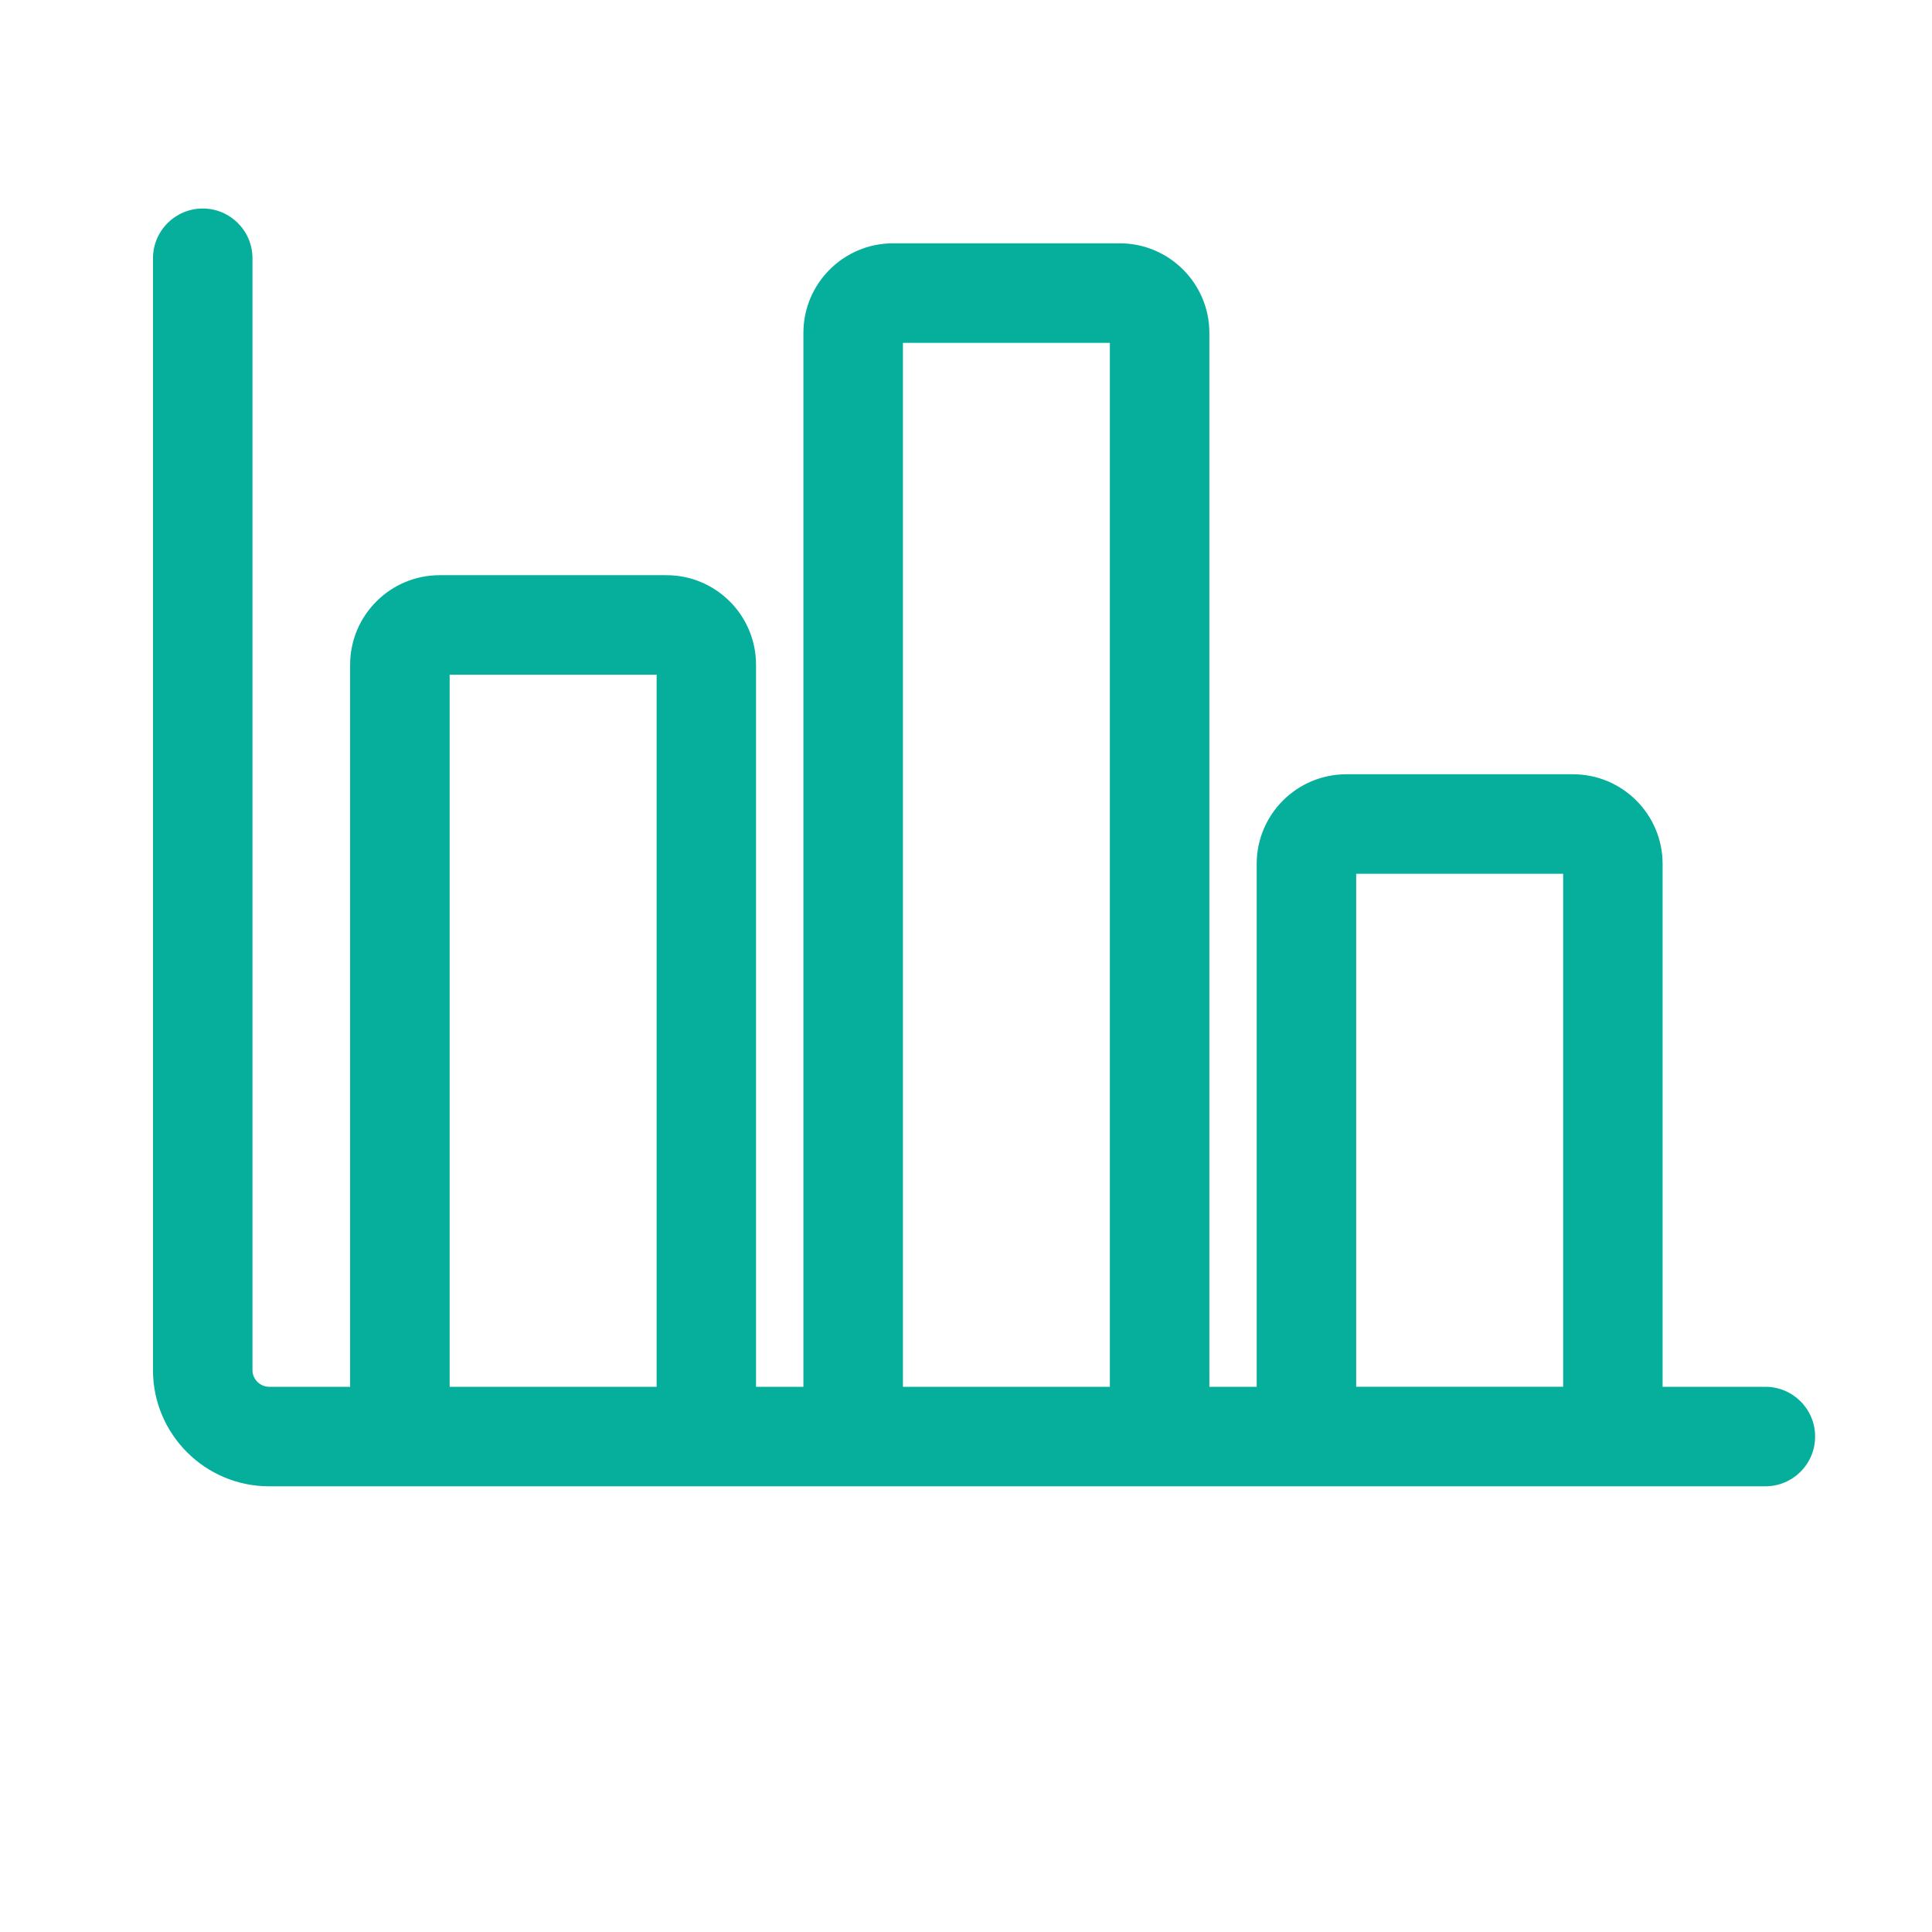 <?xml version="1.0" encoding="UTF-8"?>
<svg id="Calque_1" xmlns="http://www.w3.org/2000/svg" version="1.1" viewBox="0 0 42.584 42.584">
  <!-- Generator: Adobe Illustrator 29.0.0, SVG Export Plug-In . SVG Version: 2.1.0 Build 186)  -->
  <defs>
    <style>
      .st0 {
        fill: #06af9c;
      }
    </style>
  </defs>
  <path class="st0" d="M38.912,30.567h-2.266v-11.526c0-1.089-.885-1.975-1.974-1.975h-4.999c-1.088,0-1.974.886-1.974,1.975v11.526h-1.043V7.337c0-1.088-.886-1.974-1.974-1.974h-5c-1.088,0-1.974.886-1.974,1.974v23.23h-1.044v-15.915c0-1.089-.885-1.974-1.973-1.974h-5c-1.088,0-1.974.885-1.974,1.974v15.915h-1.786c-.199,0-.366-.168-.366-.366V5.693c0-.606-.491-1.097-1.096-1.097s-1.097.491-1.097,1.097v24.508c0,1.41,1.148,2.559,2.559,2.559h32.981c.605,0,1.096-.491,1.096-1.097s-.491-1.096-1.096-1.096M29.892,19.259h4.562v11.307h-4.562v-11.307ZM19.902,7.557h4.561v23.01h-4.561V7.557ZM9.911,14.871h4.562v15.696h-4.562v-15.696Z"/>
</svg>